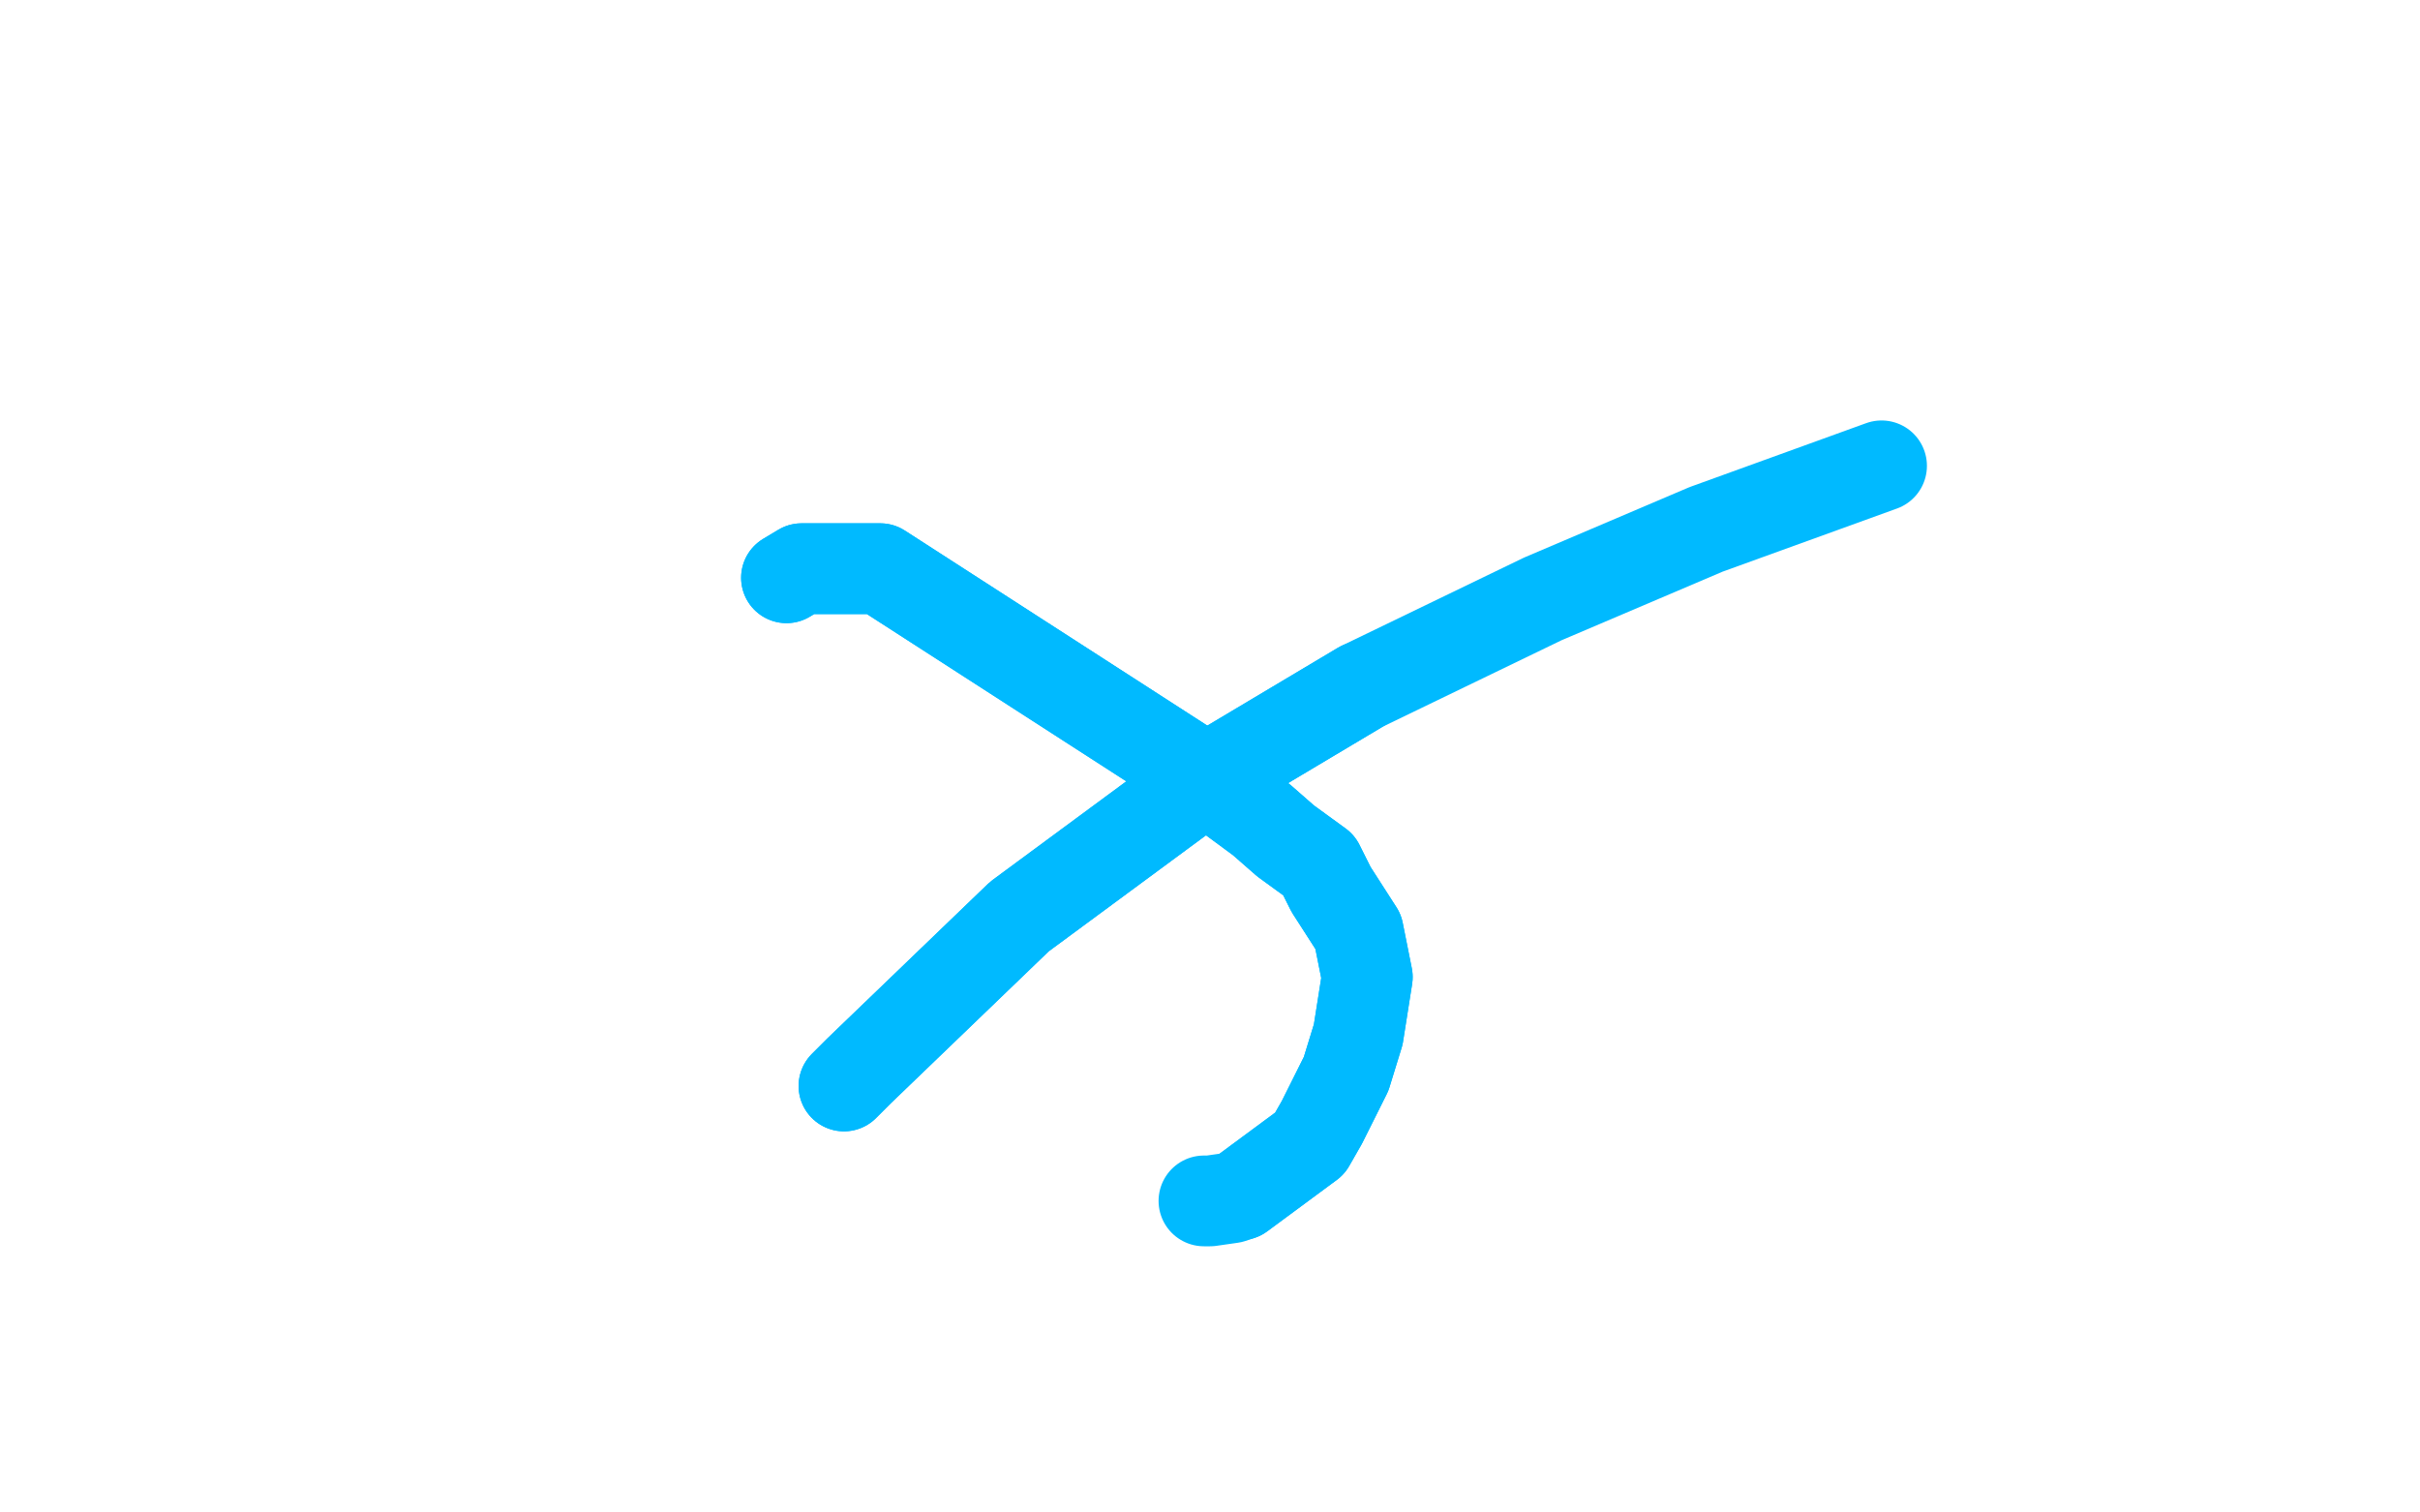 <?xml version="1.0" standalone="no"?>
<!DOCTYPE svg PUBLIC "-//W3C//DTD SVG 1.1//EN"
"http://www.w3.org/Graphics/SVG/1.1/DTD/svg11.dtd">

<svg width="800" height="500" version="1.1" xmlns="http://www.w3.org/2000/svg" xmlns:xlink="http://www.w3.org/1999/xlink" style="stroke-antialiasing: false"><desc>This SVG has been created on https://colorillo.com/</desc><rect x='0' y='0' width='800' height='500' style='fill: rgb(255,255,255); stroke-width:0' /><polyline points="260,191 260,191 260,191 265,188 265,188 291,188 291,188 398,257 417,271 425,278 436,286 440,294 449,308 452,323 449,342 445,355 437,371 433,378 410,395" style="fill: none; stroke: #00baff; stroke-width: 30; stroke-linejoin: round; stroke-linecap: round; stroke-antialiasing: false; stroke-antialias: 0; opacity: 1.0"/>
<polyline points="260,191 260,191 260,191 265,188 265,188 291,188 398,257 417,271 425,278 436,286 440,294 449,308 452,323 449,342 445,355 437,371 433,378 410,395 407,396 400,397 398,397" style="fill: none; stroke: #00baff; stroke-width: 30; stroke-linejoin: round; stroke-linecap: round; stroke-antialiasing: false; stroke-antialias: 0; opacity: 1.0"/>
<polyline points="279,359 279,359 279,359 282,356 282,356 284,354 284,354 337,303 337,303 398,258 398,258 450,227 450,227" style="fill: none; stroke: #00baff; stroke-width: 30; stroke-linejoin: round; stroke-linecap: round; stroke-antialiasing: false; stroke-antialias: 0; opacity: 1.0"/>
<polyline points="279,359 279,359 279,359 282,356 282,356 284,354 284,354 337,303 337,303 398,258 398,258 450,227 510,198 564,175 622,154" style="fill: none; stroke: #00baff; stroke-width: 30; stroke-linejoin: round; stroke-linecap: round; stroke-antialiasing: false; stroke-antialias: 0; opacity: 1.0"/>
</svg>
